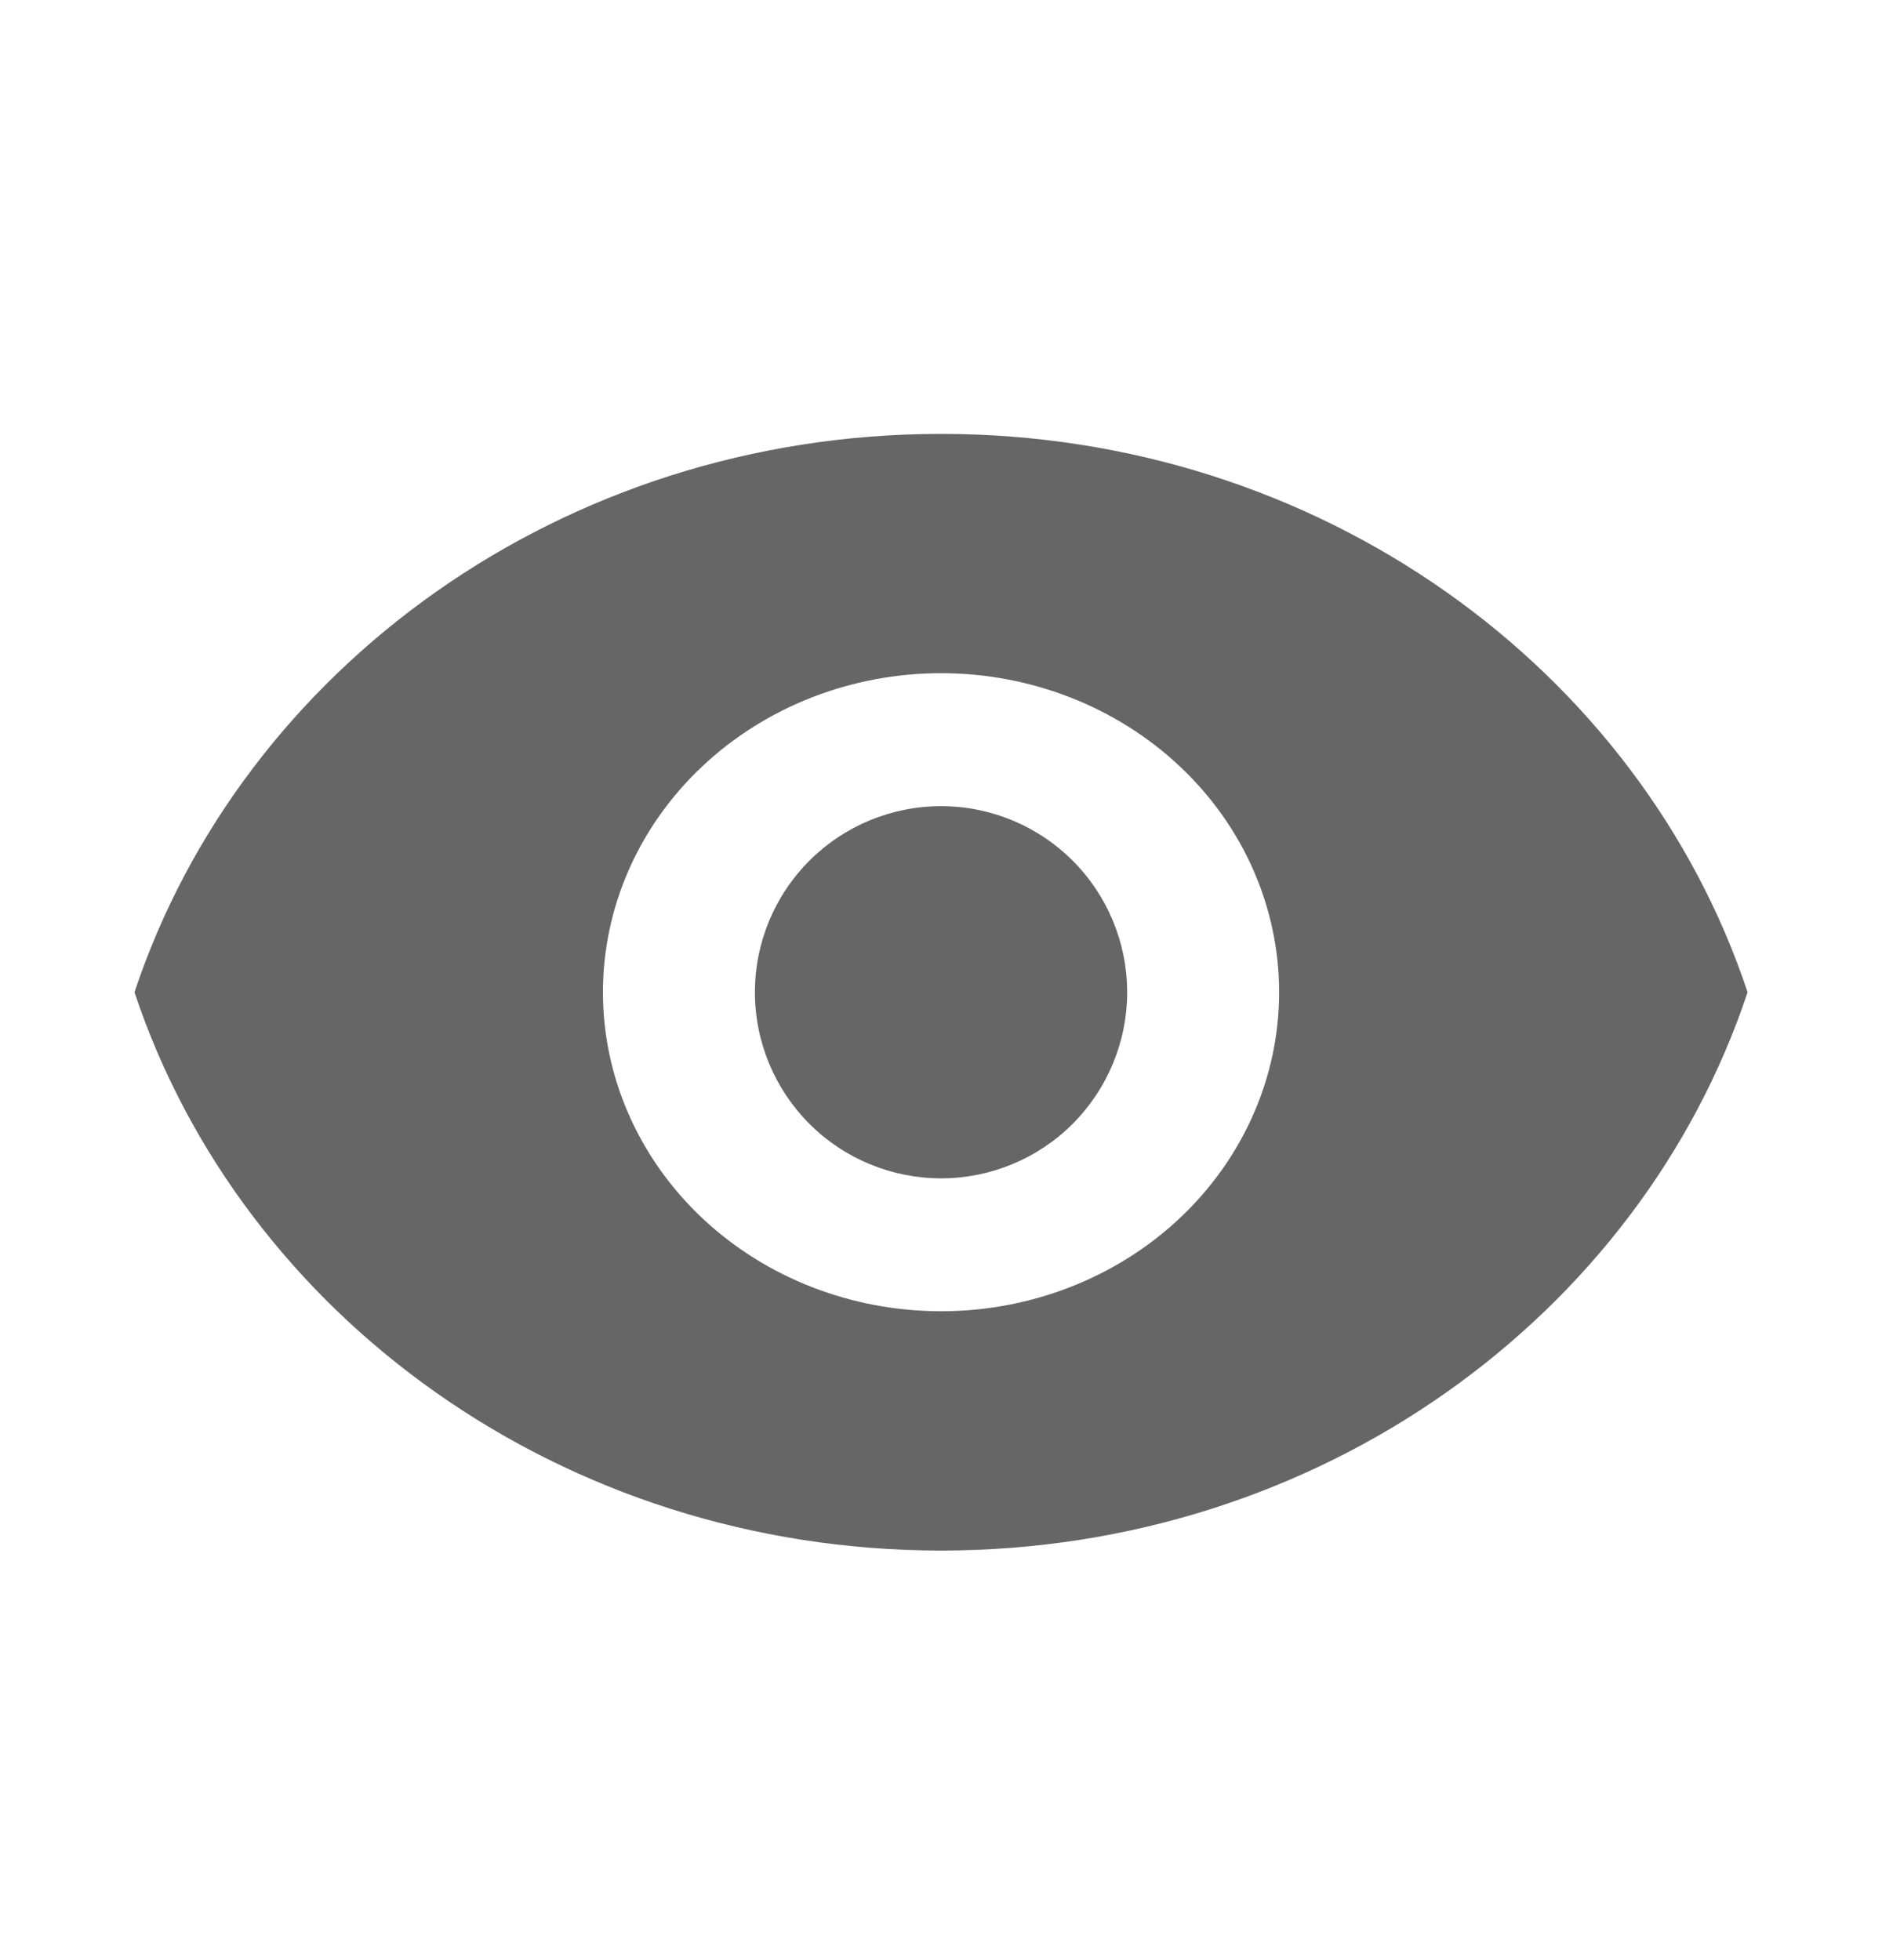 <svg width="24" height="25" viewBox="0 0 24 25" fill="none" xmlns="http://www.w3.org/2000/svg">
<g clip-path="url(#clip0_1288_5393)">
<path d="M12.001 15.029C12.63 15.029 13.234 14.779 13.679 14.334C14.124 13.888 14.374 13.285 14.374 12.655C14.374 12.026 14.124 11.422 13.679 10.977C13.234 10.532 12.63 10.282 12.001 10.282C11.371 10.282 10.767 10.532 10.322 10.977C9.877 11.422 9.627 12.026 9.627 12.655C9.627 13.285 9.877 13.888 10.322 14.334C10.767 14.779 11.371 15.029 12.001 15.029Z" fill="#666666"/>
<path fill-rule="evenodd" clip-rule="evenodd" d="M1.715 12.655C3.088 8.528 7.174 5.534 12.001 5.534C16.828 5.534 20.913 8.528 22.286 12.655C20.913 16.782 16.828 19.776 12.001 19.776C7.174 19.776 3.088 16.782 1.715 12.655ZM16.312 12.655C16.312 13.734 15.858 14.769 15.049 15.533C14.241 16.296 13.144 16.724 12.001 16.724C10.857 16.724 9.76 16.296 8.952 15.533C8.143 14.769 7.689 13.734 7.689 12.655C7.689 11.576 8.143 10.541 8.952 9.778C9.76 9.015 10.857 8.586 12.001 8.586C13.144 8.586 14.241 9.015 15.049 9.778C15.858 10.541 16.312 11.576 16.312 12.655Z" fill="#666666"/>
</g>
<defs>
<clipPath id="clip0_1288_5393">
<rect width="20.571" height="20.571" fill="white" transform="translate(1.715 2.369)"/>
</clipPath>
</defs>
</svg>
